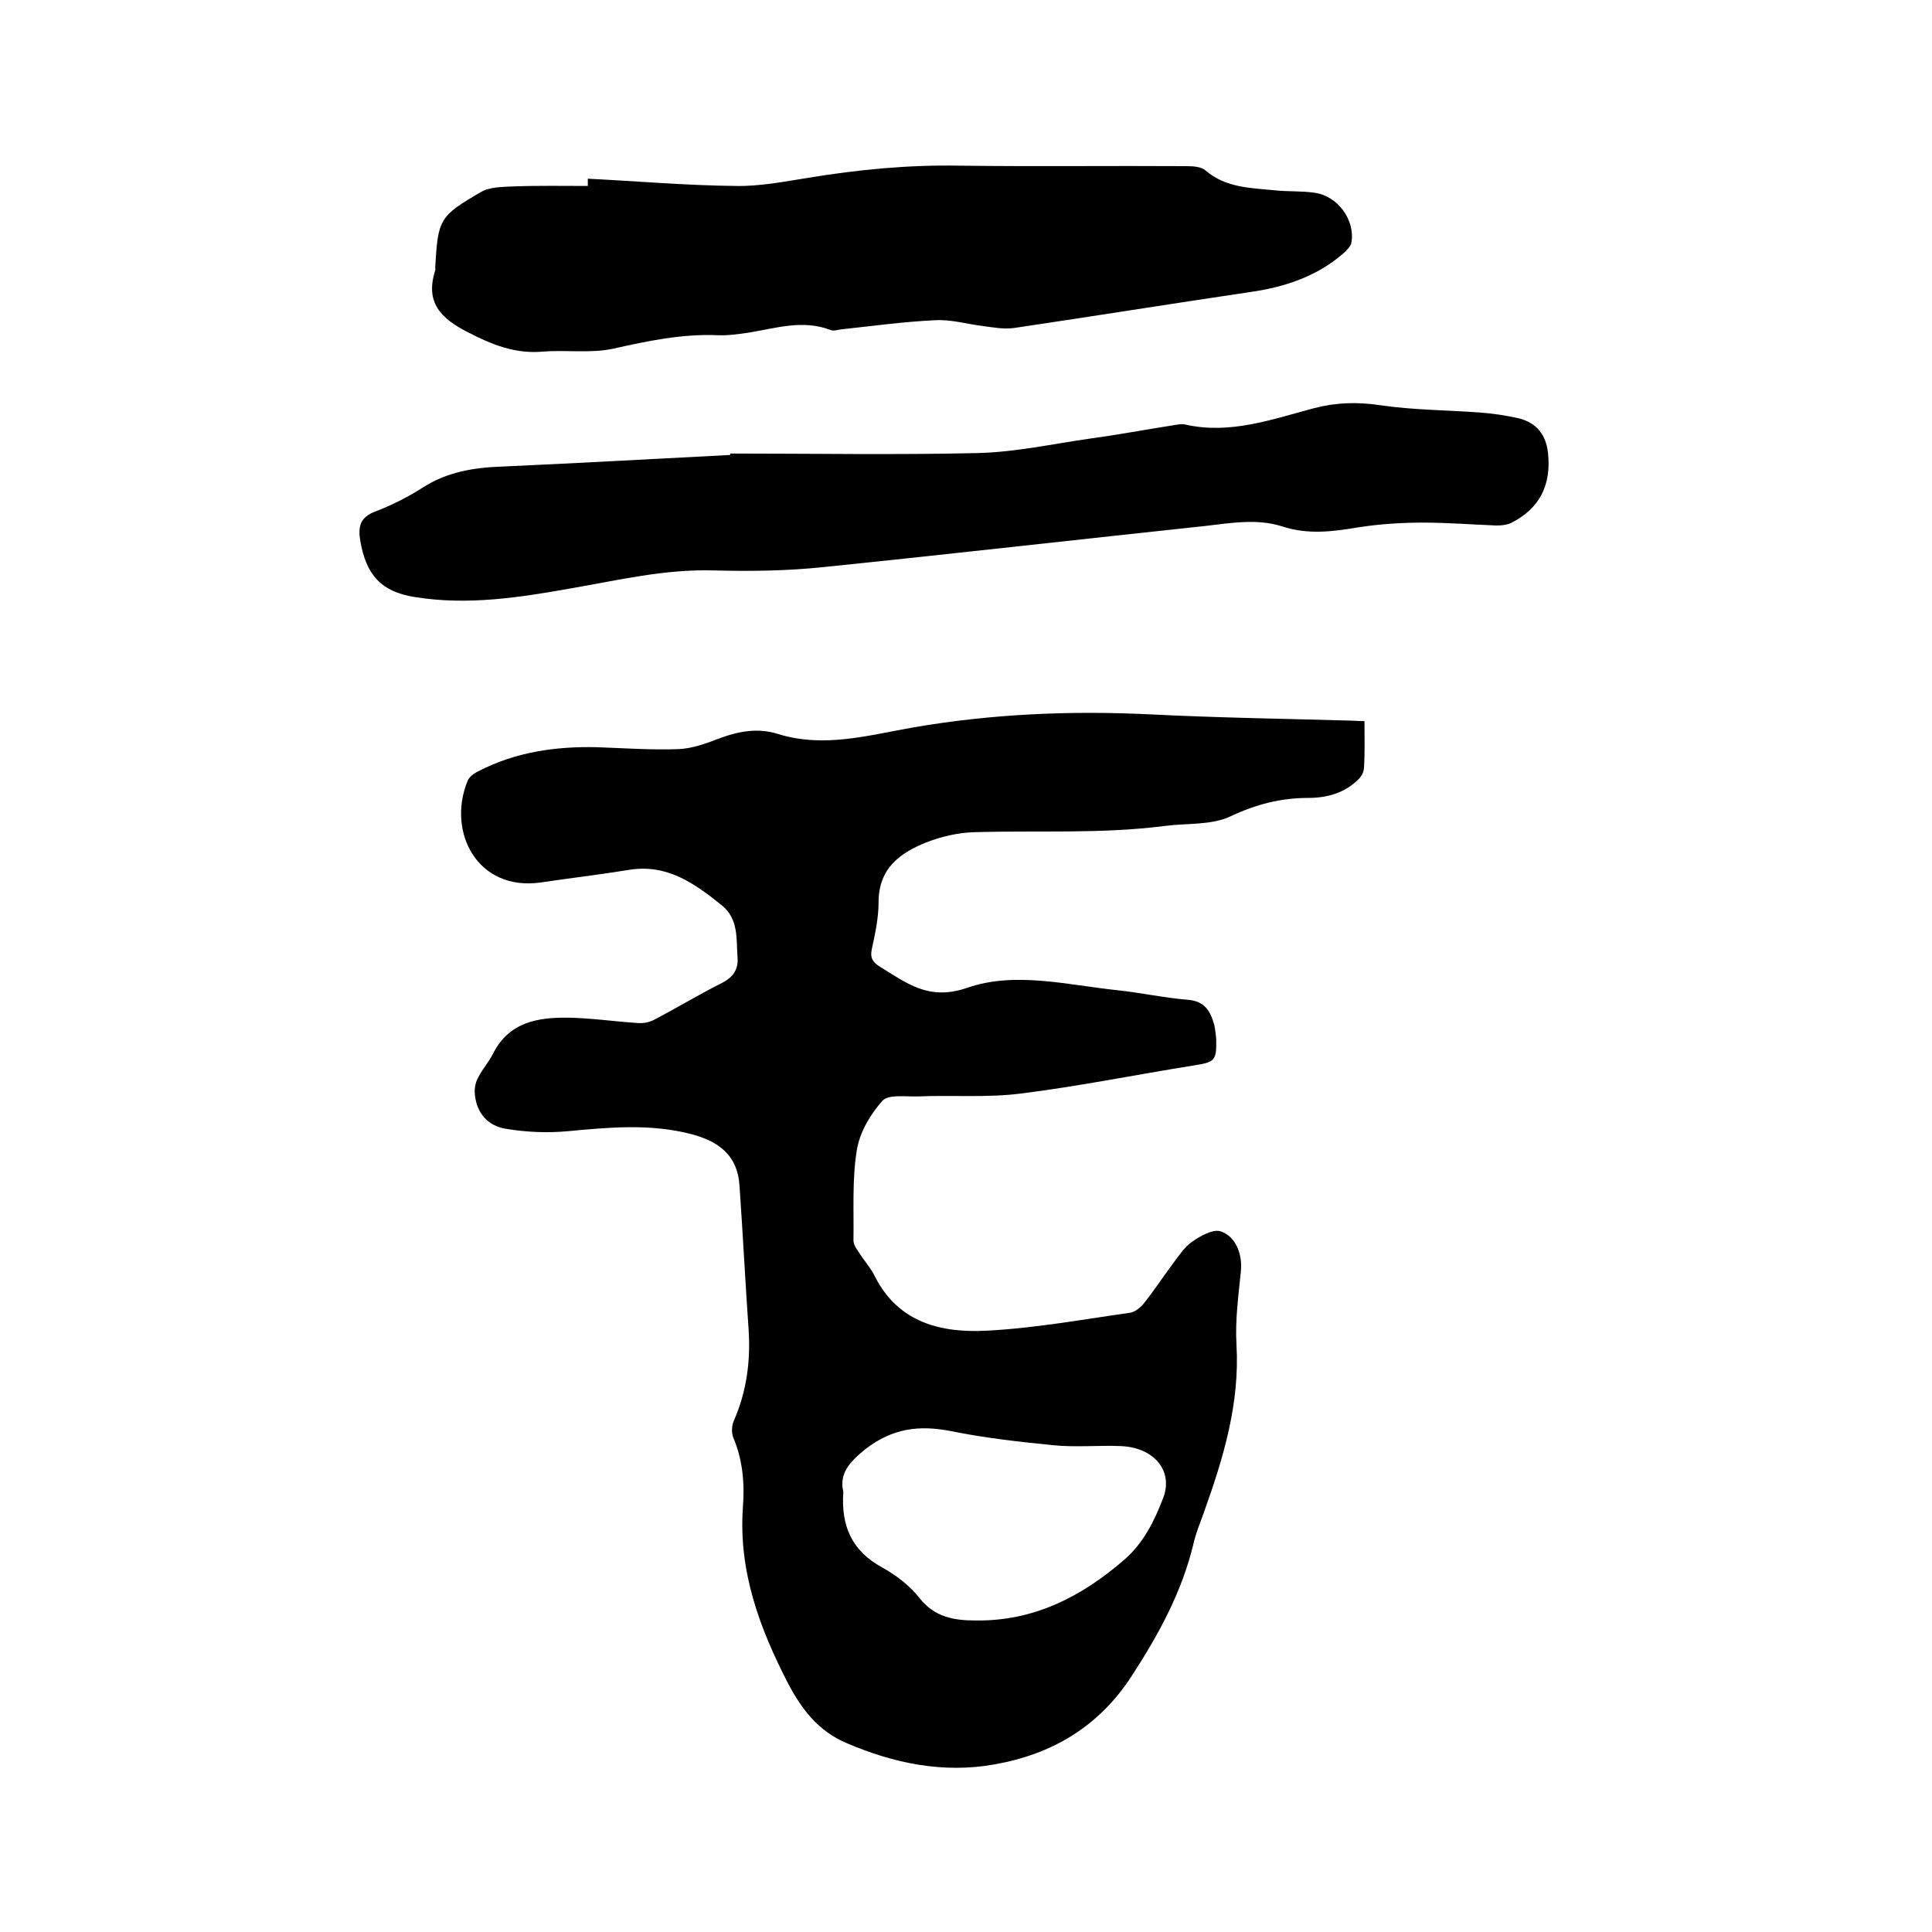 <svg enable-background="new 0 0 400 400" viewBox="0 0 400 400" xmlns="http://www.w3.org/2000/svg"><path d="m282.5 149.3c0 3.5.1 6.5-.1 9.6 0 .9-.6 2-1.3 2.6-2.8 2.7-6.4 3.7-10.2 3.7-5.7 0-10.8 1.3-16.1 3.8-4 1.9-9.1 1.4-13.6 2-13.2 1.7-26.4.9-39.6 1.3-3.3.1-6.7.9-9.8 2.1-5.5 2.2-9.9 5.4-9.9 12.4 0 3.2-.7 6.5-1.4 9.7-.4 1.8.2 2.7 1.6 3.6 5.6 3.4 10.1 7.2 18.2 4.4 9.8-3.4 20.6-.6 30.9.5 4.9.5 9.8 1.6 14.8 2 3.5.3 4.6 2.4 5.4 5.2.2.9.3 1.9.4 2.8.1 4.6-.2 4.9-4.7 5.6-11.9 1.9-23.7 4.3-35.7 5.8-7 .9-14.1.3-21.2.6-2.6.1-6.2-.5-7.5.9-2.5 2.8-4.7 6.5-5.3 10.2-1 6.1-.6 12.4-.7 18.7 0 .8.5 1.6 1 2.3 1.1 1.8 2.6 3.4 3.5 5.3 4.9 9.5 13.7 11.6 23.1 11.1 9.9-.5 19.7-2.3 29.6-3.7 1-.1 2.1-1 2.8-1.8 2.1-2.6 4-5.5 6-8.2 1.3-1.7 2.5-3.6 4.1-4.7 1.7-1.2 4.2-2.6 5.8-2.2 3.3 1 4.7 4.9 4.3 8.4-.5 5-1.2 10.1-.9 15.1.7 12.2-2.7 23.4-6.7 34.6-.8 2.2-1.7 4.4-2.2 6.6-2.4 10-7.2 18.8-12.8 27.4-6.8 10.5-16.5 16.2-28.4 18.3-10.6 1.9-20.8-.2-30.6-4.4-5.9-2.5-9.3-7-12.1-12.3-5.9-11.4-10.3-23.2-9.4-36.4.4-5 0-9.9-2-14.6-.4-1-.3-2.6.2-3.6 2.6-6 3.4-12.2 3-18.6-.7-10-1.2-20-1.9-30-.4-6.2-4.3-9.1-10-10.6-8.5-2.2-17-1.4-25.5-.6-4.3.4-8.7.2-12.9-.5-3.7-.6-6.1-3.3-6.4-7.3-.1-1.2.2-2.5.8-3.5.8-1.6 2.1-3 2.9-4.6 3.3-6.7 9.3-7.7 15.8-7.6 4.8.1 9.5.8 14.2 1.1 1.1.1 2.3-.1 3.3-.6 4.8-2.5 9.4-5.3 14.2-7.7 2.3-1.2 3.4-2.8 3.2-5.3-.3-3.8.3-7.9-3.3-10.8-5.6-4.5-11.3-8.6-19.2-7.3-6.1 1-12.2 1.7-18.2 2.6-13.2 1.9-19.5-10.5-15.2-21 .3-.8 1.3-1.6 2.2-2 7.7-4 16-5.2 24.6-5 5.6.2 11.2.6 16.8.4 2.8-.1 5.6-1.1 8.2-2.1 4.2-1.6 8.3-2.4 12.6-1 9.5 2.9 18.7.2 27.9-1.4 16.3-2.8 32.5-3.5 49-2.7 13.8.7 27.7.9 41.6 1.3.6 0 1.6.1 2.8.1zm-107.9 159.6c-.5 7.1 1.8 12.2 8 15.6 2.9 1.6 5.8 3.8 7.8 6.4 3.1 3.9 7.1 4.6 11.5 4.6 12.1.2 22-4.9 30.9-12.6 4-3.5 6.2-8 8-12.7 2.2-5.6-1.8-10.5-8.7-10.8-4.7-.2-9.5.3-14.2-.2-7-.7-14.1-1.5-21-2.9-6.6-1.3-12.1-.6-17.7 3.7-3.3 2.7-5.5 5-4.6 8.9z"/><path d="m151.2 93.9c17.1 0 34.2.3 51.3-.1 7.8-.2 15.5-1.9 23.2-3 5.9-.8 11.7-1.9 17.5-2.8.7-.1 1.5-.3 2.2-.1 9.3 2.1 18-1.1 26.7-3.4 4.6-1.2 9-1.3 13.7-.6 6.8 1 13.7 1 20.5 1.5 2.7.2 5.5.6 8.1 1.2 3.7.9 5.7 3.4 6.1 7.2.7 6.6-1.7 11.5-7.7 14.5-.9.4-2 .5-3 .5-5.1-.2-10.1-.6-15.2-.6-4.5 0-9.1.3-13.5 1-5.3.9-10.4 1.5-15.6-.2-5.3-1.7-10.7-.7-16-.1-26.3 2.8-52.6 5.8-78.9 8.5-7.6.8-15.2.9-22.8.7-10.1-.3-19.7 2-29.5 3.7-10.7 1.9-21.5 3.6-32.5 1.8-6.9-1.1-10-4.6-11.2-11.6-.5-2.9-.1-4.9 3.1-6.1 3.4-1.3 6.8-3 9.9-5 5-3.2 10.5-4.1 16.3-4.3 15.7-.7 31.5-1.6 47.2-2.4.1 0 .1-.2.1-.3z"/><path d="m121.7 37c10.2.5 20.4 1.4 30.6 1.5 5 .1 10.1-.9 15.1-1.7 10.4-1.7 20.7-2.7 31.3-2.5 15.7.2 31.3 0 47 .1 1.3 0 3 .1 3.9.9 4.2 3.6 9.3 3.6 14.3 4.1 2.7.3 5.5.1 8.2.5 4.8.6 8.5 5.6 7.7 10.3-.1.8-1 1.6-1.6 2.2-5.6 4.9-12.4 7.1-19.6 8.1-16.2 2.4-32.4 5-48.6 7.4-2.1.3-4.3-.1-6.5-.4-3.3-.4-6.6-1.4-9.9-1.2-6.5.3-13 1.2-19.5 1.9-.7.1-1.6.4-2.2.1-5.8-2.2-11.4-.3-17.1.6-2.1.3-4.2.6-6.3.5-7.4-.3-14.4 1.2-21.6 2.8-4.7 1-9.7.2-14.5.6-5.7.5-10.5-1.4-15.5-4-5.7-2.9-8.9-6.2-6.8-12.8.1-.2 0-.4 0-.6.6-10 .8-10.6 9.4-15.6 1.8-1.1 4.4-1.1 6.7-1.2 5.2-.2 10.4-.1 15.5-.1 0-.6 0-1.1 0-1.5z"/></svg>